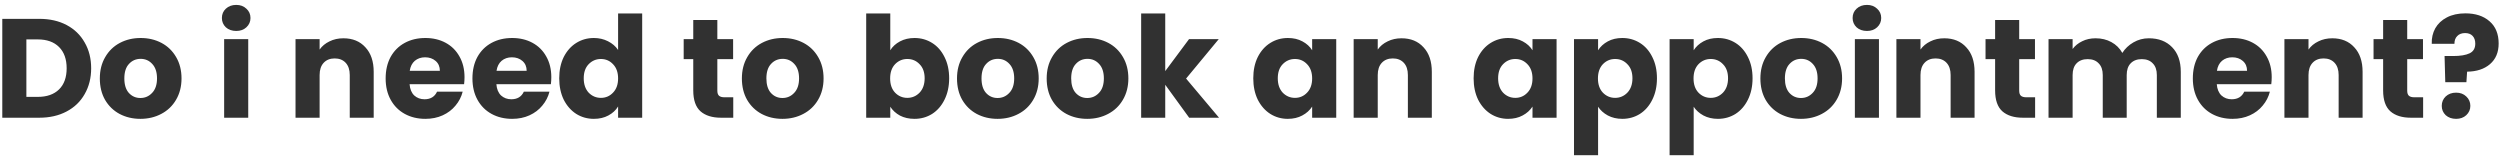 <svg width="284" height="18" viewBox="0 0 284 18" fill="none" xmlns="http://www.w3.org/2000/svg">
<path d="M4.468 2.141C5.652 2.141 6.686 2.376 7.572 2.845C8.457 3.314 9.14 3.976 9.62 4.829C10.11 5.672 10.356 6.648 10.356 7.757C10.356 8.856 10.11 9.832 9.62 10.685C9.14 11.538 8.452 12.2 7.556 12.669C6.67 13.138 5.641 13.373 4.468 13.373H0.26V2.141H4.468ZM4.292 11.005C5.326 11.005 6.132 10.722 6.708 10.157C7.284 9.592 7.572 8.792 7.572 7.757C7.572 6.722 7.284 5.917 6.708 5.341C6.132 4.765 5.326 4.477 4.292 4.477H2.996V11.005H4.292ZM15.949 13.501C15.074 13.501 14.285 13.314 13.581 12.941C12.887 12.568 12.338 12.034 11.933 11.341C11.538 10.648 11.341 9.837 11.341 8.909C11.341 7.992 11.543 7.186 11.949 6.493C12.354 5.789 12.909 5.25 13.613 4.877C14.317 4.504 15.106 4.317 15.981 4.317C16.855 4.317 17.645 4.504 18.349 4.877C19.053 5.25 19.607 5.789 20.013 6.493C20.418 7.186 20.621 7.992 20.621 8.909C20.621 9.826 20.413 10.637 19.997 11.341C19.591 12.034 19.031 12.568 18.317 12.941C17.613 13.314 16.823 13.501 15.949 13.501ZM15.949 11.133C16.471 11.133 16.914 10.941 17.277 10.557C17.65 10.173 17.837 9.624 17.837 8.909C17.837 8.194 17.655 7.645 17.293 7.261C16.941 6.877 16.503 6.685 15.981 6.685C15.447 6.685 15.005 6.877 14.653 7.261C14.301 7.634 14.125 8.184 14.125 8.909C14.125 9.624 14.295 10.173 14.637 10.557C14.989 10.941 15.426 11.133 15.949 11.133ZM26.839 3.517C26.359 3.517 25.964 3.378 25.655 3.101C25.356 2.813 25.207 2.461 25.207 2.045C25.207 1.618 25.356 1.266 25.655 0.989C25.964 0.701 26.359 0.557 26.839 0.557C27.308 0.557 27.692 0.701 27.991 0.989C28.3 1.266 28.455 1.618 28.455 2.045C28.455 2.461 28.3 2.813 27.991 3.101C27.692 3.378 27.308 3.517 26.839 3.517ZM28.199 4.445V13.373H25.463V4.445H28.199ZM39.012 4.349C40.057 4.349 40.889 4.69 41.508 5.373C42.137 6.045 42.452 6.973 42.452 8.157V13.373H39.732V8.525C39.732 7.928 39.577 7.464 39.268 7.133C38.959 6.802 38.543 6.637 38.02 6.637C37.497 6.637 37.081 6.802 36.772 7.133C36.463 7.464 36.308 7.928 36.308 8.525V13.373H33.572V4.445H36.308V5.629C36.585 5.234 36.959 4.925 37.428 4.701C37.897 4.466 38.425 4.349 39.012 4.349ZM52.769 8.765C52.769 9.021 52.753 9.288 52.721 9.565H46.529C46.572 10.12 46.748 10.546 47.057 10.845C47.377 11.133 47.767 11.277 48.225 11.277C48.908 11.277 49.383 10.989 49.649 10.413H52.561C52.412 11 52.14 11.528 51.745 11.997C51.361 12.466 50.876 12.834 50.289 13.101C49.703 13.368 49.047 13.501 48.321 13.501C47.447 13.501 46.668 13.314 45.985 12.941C45.303 12.568 44.769 12.034 44.385 11.341C44.001 10.648 43.809 9.837 43.809 8.909C43.809 7.981 43.996 7.17 44.369 6.477C44.753 5.784 45.287 5.25 45.969 4.877C46.652 4.504 47.436 4.317 48.321 4.317C49.185 4.317 49.953 4.498 50.625 4.861C51.297 5.224 51.82 5.741 52.193 6.413C52.577 7.085 52.769 7.869 52.769 8.765ZM49.969 8.045C49.969 7.576 49.809 7.202 49.489 6.925C49.169 6.648 48.769 6.509 48.289 6.509C47.831 6.509 47.441 6.642 47.121 6.909C46.812 7.176 46.62 7.554 46.545 8.045H49.969ZM62.629 8.765C62.629 9.021 62.613 9.288 62.581 9.565H56.389C56.431 10.12 56.607 10.546 56.917 10.845C57.237 11.133 57.626 11.277 58.085 11.277C58.767 11.277 59.242 10.989 59.509 10.413H62.421C62.271 11 61.999 11.528 61.605 11.997C61.221 12.466 60.735 12.834 60.149 13.101C59.562 13.368 58.906 13.501 58.181 13.501C57.306 13.501 56.527 13.314 55.845 12.941C55.162 12.568 54.629 12.034 54.245 11.341C53.861 10.648 53.669 9.837 53.669 8.909C53.669 7.981 53.855 7.17 54.229 6.477C54.613 5.784 55.146 5.25 55.829 4.877C56.511 4.504 57.295 4.317 58.181 4.317C59.045 4.317 59.813 4.498 60.485 4.861C61.157 5.224 61.679 5.741 62.053 6.413C62.437 7.085 62.629 7.869 62.629 8.765ZM59.829 8.045C59.829 7.576 59.669 7.202 59.349 6.925C59.029 6.648 58.629 6.509 58.149 6.509C57.69 6.509 57.301 6.642 56.981 6.909C56.671 7.176 56.479 7.554 56.405 8.045H59.829ZM63.528 8.893C63.528 7.976 63.699 7.17 64.04 6.477C64.392 5.784 64.867 5.25 65.464 4.877C66.061 4.504 66.728 4.317 67.464 4.317C68.051 4.317 68.584 4.44 69.064 4.685C69.555 4.93 69.939 5.261 70.216 5.677V1.533H72.952V13.373H70.216V12.093C69.96 12.52 69.592 12.861 69.112 13.117C68.643 13.373 68.093 13.501 67.464 13.501C66.728 13.501 66.061 13.314 65.464 12.941C64.867 12.557 64.392 12.018 64.04 11.325C63.699 10.621 63.528 9.81 63.528 8.893ZM70.216 8.909C70.216 8.226 70.024 7.688 69.64 7.293C69.267 6.898 68.808 6.701 68.264 6.701C67.72 6.701 67.256 6.898 66.872 7.293C66.499 7.677 66.312 8.21 66.312 8.893C66.312 9.576 66.499 10.12 66.872 10.525C67.256 10.92 67.72 11.117 68.264 11.117C68.808 11.117 69.267 10.92 69.64 10.525C70.024 10.13 70.216 9.592 70.216 8.909ZM83.298 11.053V13.373H81.906C80.914 13.373 80.141 13.133 79.586 12.653C79.031 12.162 78.754 11.368 78.754 10.269V6.717H77.666V4.445H78.754V2.269H81.49V4.445H83.282V6.717H81.49V10.301C81.49 10.568 81.554 10.76 81.682 10.877C81.81 10.994 82.023 11.053 82.322 11.053H83.298ZM88.886 13.501C88.011 13.501 87.222 13.314 86.518 12.941C85.825 12.568 85.275 12.034 84.87 11.341C84.475 10.648 84.278 9.837 84.278 8.909C84.278 7.992 84.481 7.186 84.886 6.493C85.291 5.789 85.846 5.25 86.55 4.877C87.254 4.504 88.043 4.317 88.918 4.317C89.793 4.317 90.582 4.504 91.286 4.877C91.99 5.25 92.545 5.789 92.95 6.493C93.355 7.186 93.558 7.992 93.558 8.909C93.558 9.826 93.35 10.637 92.934 11.341C92.529 12.034 91.969 12.568 91.254 12.941C90.55 13.314 89.761 13.501 88.886 13.501ZM88.886 11.133C89.409 11.133 89.851 10.941 90.214 10.557C90.587 10.173 90.774 9.624 90.774 8.909C90.774 8.194 90.593 7.645 90.23 7.261C89.878 6.877 89.441 6.685 88.918 6.685C88.385 6.685 87.942 6.877 87.59 7.261C87.238 7.634 87.062 8.184 87.062 8.909C87.062 9.624 87.233 10.173 87.574 10.557C87.926 10.941 88.363 11.133 88.886 11.133ZM101.136 5.709C101.392 5.293 101.76 4.957 102.24 4.701C102.72 4.445 103.27 4.317 103.888 4.317C104.624 4.317 105.291 4.504 105.888 4.877C106.486 5.25 106.955 5.784 107.296 6.477C107.648 7.17 107.824 7.976 107.824 8.893C107.824 9.81 107.648 10.621 107.296 11.325C106.955 12.018 106.486 12.557 105.888 12.941C105.291 13.314 104.624 13.501 103.888 13.501C103.259 13.501 102.71 13.378 102.24 13.133C101.771 12.877 101.403 12.541 101.136 12.125V13.373H98.4V1.533H101.136V5.709ZM105.04 8.893C105.04 8.21 104.848 7.677 104.464 7.293C104.091 6.898 103.627 6.701 103.072 6.701C102.528 6.701 102.064 6.898 101.68 7.293C101.307 7.688 101.12 8.226 101.12 8.909C101.12 9.592 101.307 10.13 101.68 10.525C102.064 10.92 102.528 11.117 103.072 11.117C103.616 11.117 104.08 10.92 104.464 10.525C104.848 10.12 105.04 9.576 105.04 8.893ZM113.324 13.501C112.449 13.501 111.66 13.314 110.956 12.941C110.262 12.568 109.713 12.034 109.308 11.341C108.913 10.648 108.716 9.837 108.716 8.909C108.716 7.992 108.918 7.186 109.324 6.493C109.729 5.789 110.284 5.25 110.988 4.877C111.692 4.504 112.481 4.317 113.356 4.317C114.23 4.317 115.02 4.504 115.724 4.877C116.428 5.25 116.982 5.789 117.388 6.493C117.793 7.186 117.996 7.992 117.996 8.909C117.996 9.826 117.788 10.637 117.372 11.341C116.966 12.034 116.406 12.568 115.692 12.941C114.988 13.314 114.198 13.501 113.324 13.501ZM113.324 11.133C113.846 11.133 114.289 10.941 114.652 10.557C115.025 10.173 115.212 9.624 115.212 8.909C115.212 8.194 115.03 7.645 114.668 7.261C114.316 6.877 113.878 6.685 113.356 6.685C112.822 6.685 112.38 6.877 112.028 7.261C111.676 7.634 111.5 8.184 111.5 8.909C111.5 9.624 111.67 10.173 112.012 10.557C112.364 10.941 112.801 11.133 113.324 11.133ZM123.511 13.501C122.636 13.501 121.847 13.314 121.143 12.941C120.45 12.568 119.9 12.034 119.495 11.341C119.1 10.648 118.903 9.837 118.903 8.909C118.903 7.992 119.106 7.186 119.511 6.493C119.916 5.789 120.471 5.25 121.175 4.877C121.879 4.504 122.668 4.317 123.543 4.317C124.418 4.317 125.207 4.504 125.911 4.877C126.615 5.25 127.17 5.789 127.575 6.493C127.98 7.186 128.183 7.992 128.183 8.909C128.183 9.826 127.975 10.637 127.559 11.341C127.154 12.034 126.594 12.568 125.879 12.941C125.175 13.314 124.386 13.501 123.511 13.501ZM123.511 11.133C124.034 11.133 124.476 10.941 124.839 10.557C125.212 10.173 125.399 9.624 125.399 8.909C125.399 8.194 125.218 7.645 124.855 7.261C124.503 6.877 124.066 6.685 123.543 6.685C123.01 6.685 122.567 6.877 122.215 7.261C121.863 7.634 121.687 8.184 121.687 8.909C121.687 9.624 121.858 10.173 122.199 10.557C122.551 10.941 122.988 11.133 123.511 11.133ZM135.091 13.373L132.371 9.629V13.373H129.635V1.533H132.371V8.077L135.075 4.445H138.451L134.739 8.925L138.483 13.373H135.091ZM142.372 8.893C142.372 7.976 142.542 7.17 142.884 6.477C143.236 5.784 143.71 5.25 144.308 4.877C144.905 4.504 145.572 4.317 146.308 4.317C146.937 4.317 147.486 4.445 147.956 4.701C148.436 4.957 148.804 5.293 149.06 5.709V4.445H151.796V13.373H149.06V12.109C148.793 12.525 148.42 12.861 147.94 13.117C147.47 13.373 146.921 13.501 146.292 13.501C145.566 13.501 144.905 13.314 144.308 12.941C143.71 12.557 143.236 12.018 142.884 11.325C142.542 10.621 142.372 9.81 142.372 8.893ZM149.06 8.909C149.06 8.226 148.868 7.688 148.484 7.293C148.11 6.898 147.652 6.701 147.108 6.701C146.564 6.701 146.1 6.898 145.716 7.293C145.342 7.677 145.156 8.21 145.156 8.893C145.156 9.576 145.342 10.12 145.716 10.525C146.1 10.92 146.564 11.117 147.108 11.117C147.652 11.117 148.11 10.92 148.484 10.525C148.868 10.13 149.06 9.592 149.06 8.909ZM159.215 4.349C160.261 4.349 161.093 4.69 161.711 5.373C162.341 6.045 162.655 6.973 162.655 8.157V13.373H159.935V8.525C159.935 7.928 159.781 7.464 159.471 7.133C159.162 6.802 158.746 6.637 158.223 6.637C157.701 6.637 157.285 6.802 156.975 7.133C156.666 7.464 156.511 7.928 156.511 8.525V13.373H153.775V4.445H156.511V5.629C156.789 5.234 157.162 4.925 157.631 4.701C158.101 4.466 158.629 4.349 159.215 4.349ZM167.403 8.893C167.403 7.976 167.574 7.17 167.915 6.477C168.267 5.784 168.742 5.25 169.339 4.877C169.936 4.504 170.603 4.317 171.339 4.317C171.968 4.317 172.518 4.445 172.987 4.701C173.467 4.957 173.835 5.293 174.091 5.709V4.445H176.827V13.373H174.091V12.109C173.824 12.525 173.451 12.861 172.971 13.117C172.502 13.373 171.952 13.501 171.323 13.501C170.598 13.501 169.936 13.314 169.339 12.941C168.742 12.557 168.267 12.018 167.915 11.325C167.574 10.621 167.403 9.81 167.403 8.893ZM174.091 8.909C174.091 8.226 173.899 7.688 173.515 7.293C173.142 6.898 172.683 6.701 172.139 6.701C171.595 6.701 171.131 6.898 170.747 7.293C170.374 7.677 170.187 8.21 170.187 8.893C170.187 9.576 170.374 10.12 170.747 10.525C171.131 10.92 171.595 11.117 172.139 11.117C172.683 11.117 173.142 10.92 173.515 10.525C173.899 10.13 174.091 9.592 174.091 8.909ZM181.542 5.709C181.809 5.293 182.177 4.957 182.646 4.701C183.116 4.445 183.665 4.317 184.294 4.317C185.03 4.317 185.697 4.504 186.294 4.877C186.892 5.25 187.361 5.784 187.702 6.477C188.054 7.17 188.23 7.976 188.23 8.893C188.23 9.81 188.054 10.621 187.702 11.325C187.361 12.018 186.892 12.557 186.294 12.941C185.697 13.314 185.03 13.501 184.294 13.501C183.676 13.501 183.126 13.373 182.646 13.117C182.177 12.861 181.809 12.53 181.542 12.125V17.629H178.806V4.445H181.542V5.709ZM185.446 8.893C185.446 8.21 185.254 7.677 184.87 7.293C184.497 6.898 184.033 6.701 183.478 6.701C182.934 6.701 182.47 6.898 182.086 7.293C181.713 7.688 181.526 8.226 181.526 8.909C181.526 9.592 181.713 10.13 182.086 10.525C182.47 10.92 182.934 11.117 183.478 11.117C184.022 11.117 184.486 10.92 184.87 10.525C185.254 10.12 185.446 9.576 185.446 8.893ZM192.402 5.709C192.668 5.293 193.036 4.957 193.506 4.701C193.975 4.445 194.524 4.317 195.154 4.317C195.89 4.317 196.556 4.504 197.154 4.877C197.751 5.25 198.22 5.784 198.562 6.477C198.914 7.17 199.09 7.976 199.09 8.893C199.09 9.81 198.914 10.621 198.562 11.325C198.22 12.018 197.751 12.557 197.154 12.941C196.556 13.314 195.89 13.501 195.154 13.501C194.535 13.501 193.986 13.373 193.506 13.117C193.036 12.861 192.668 12.53 192.402 12.125V17.629H189.666V4.445H192.402V5.709ZM196.306 8.893C196.306 8.21 196.114 7.677 195.73 7.293C195.356 6.898 194.892 6.701 194.338 6.701C193.794 6.701 193.33 6.898 192.946 7.293C192.572 7.688 192.386 8.226 192.386 8.909C192.386 9.592 192.572 10.13 192.946 10.525C193.33 10.92 193.794 11.117 194.338 11.117C194.882 11.117 195.346 10.92 195.73 10.525C196.114 10.12 196.306 9.576 196.306 8.893ZM204.589 13.501C203.715 13.501 202.925 13.314 202.221 12.941C201.528 12.568 200.979 12.034 200.573 11.341C200.179 10.648 199.981 9.837 199.981 8.909C199.981 7.992 200.184 7.186 200.589 6.493C200.995 5.789 201.549 5.25 202.253 4.877C202.957 4.504 203.747 4.317 204.621 4.317C205.496 4.317 206.285 4.504 206.989 4.877C207.693 5.25 208.248 5.789 208.653 6.493C209.059 7.186 209.261 7.992 209.261 8.909C209.261 9.826 209.053 10.637 208.637 11.341C208.232 12.034 207.672 12.568 206.957 12.941C206.253 13.314 205.464 13.501 204.589 13.501ZM204.589 11.133C205.112 11.133 205.555 10.941 205.917 10.557C206.291 10.173 206.477 9.624 206.477 8.909C206.477 8.194 206.296 7.645 205.933 7.261C205.581 6.877 205.144 6.685 204.621 6.685C204.088 6.685 203.645 6.877 203.293 7.261C202.941 7.634 202.765 8.184 202.765 8.909C202.765 9.624 202.936 10.173 203.277 10.557C203.629 10.941 204.067 11.133 204.589 11.133ZM212.089 3.517C211.609 3.517 211.214 3.378 210.905 3.101C210.606 2.813 210.457 2.461 210.457 2.045C210.457 1.618 210.606 1.266 210.905 0.989C211.214 0.701 211.609 0.557 212.089 0.557C212.558 0.557 212.942 0.701 213.241 0.989C213.55 1.266 213.705 1.618 213.705 2.045C213.705 2.461 213.55 2.813 213.241 3.101C212.942 3.378 212.558 3.517 212.089 3.517ZM213.449 4.445V13.373H210.713V4.445H213.449ZM220.871 4.349C221.917 4.349 222.749 4.69 223.367 5.373C223.997 6.045 224.311 6.973 224.311 8.157V13.373H221.591V8.525C221.591 7.928 221.437 7.464 221.127 7.133C220.818 6.802 220.402 6.637 219.879 6.637C219.357 6.637 218.941 6.802 218.631 7.133C218.322 7.464 218.167 7.928 218.167 8.525V13.373H215.431V4.445H218.167V5.629C218.445 5.234 218.818 4.925 219.287 4.701C219.757 4.466 220.285 4.349 220.871 4.349ZM231.189 11.053V13.373H229.797C228.805 13.373 228.031 13.133 227.477 12.653C226.922 12.162 226.645 11.368 226.645 10.269V6.717H225.557V4.445H226.645V2.269H229.381V4.445H231.173V6.717H229.381V10.301C229.381 10.568 229.445 10.76 229.573 10.877C229.701 10.994 229.914 11.053 230.213 11.053H231.189ZM244.105 4.349C245.214 4.349 246.094 4.685 246.745 5.357C247.406 6.029 247.737 6.962 247.737 8.157V13.373H245.017V8.525C245.017 7.949 244.862 7.506 244.553 7.197C244.254 6.877 243.838 6.717 243.305 6.717C242.771 6.717 242.35 6.877 242.041 7.197C241.742 7.506 241.593 7.949 241.593 8.525V13.373H238.873V8.525C238.873 7.949 238.718 7.506 238.409 7.197C238.11 6.877 237.694 6.717 237.161 6.717C236.627 6.717 236.206 6.877 235.897 7.197C235.598 7.506 235.449 7.949 235.449 8.525V13.373H232.713V4.445H235.449V5.565C235.726 5.192 236.089 4.898 236.537 4.685C236.985 4.461 237.491 4.349 238.057 4.349C238.729 4.349 239.326 4.493 239.849 4.781C240.382 5.069 240.798 5.48 241.097 6.013C241.406 5.522 241.827 5.122 242.361 4.813C242.894 4.504 243.475 4.349 244.105 4.349ZM258.066 8.765C258.066 9.021 258.05 9.288 258.018 9.565H251.826C251.869 10.12 252.045 10.546 252.354 10.845C252.674 11.133 253.064 11.277 253.522 11.277C254.205 11.277 254.68 10.989 254.946 10.413H257.858C257.709 11 257.437 11.528 257.042 11.997C256.658 12.466 256.173 12.834 255.586 13.101C255 13.368 254.344 13.501 253.618 13.501C252.744 13.501 251.965 13.314 251.282 12.941C250.6 12.568 250.066 12.034 249.682 11.341C249.298 10.648 249.106 9.837 249.106 8.909C249.106 7.981 249.293 7.17 249.666 6.477C250.05 5.784 250.584 5.25 251.266 4.877C251.949 4.504 252.733 4.317 253.618 4.317C254.482 4.317 255.25 4.498 255.922 4.861C256.594 5.224 257.117 5.741 257.49 6.413C257.874 7.085 258.066 7.869 258.066 8.765ZM255.266 8.045C255.266 7.576 255.106 7.202 254.786 6.925C254.466 6.648 254.066 6.509 253.586 6.509C253.128 6.509 252.738 6.642 252.418 6.909C252.109 7.176 251.917 7.554 251.842 8.045H255.266ZM264.95 4.349C265.995 4.349 266.827 4.69 267.446 5.373C268.075 6.045 268.39 6.973 268.39 8.157V13.373H265.67V8.525C265.67 7.928 265.515 7.464 265.206 7.133C264.896 6.802 264.48 6.637 263.958 6.637C263.435 6.637 263.019 6.802 262.71 7.133C262.4 7.464 262.246 7.928 262.246 8.525V13.373H259.51V4.445H262.246V5.629C262.523 5.234 262.896 4.925 263.366 4.701C263.835 4.466 264.363 4.349 264.95 4.349ZM275.267 11.053V13.373H273.875C272.883 13.373 272.109 13.133 271.555 12.653C271 12.162 270.723 11.368 270.723 10.269V6.717H269.635V4.445H270.723V2.269H273.459V4.445H275.251V6.717H273.459V10.301C273.459 10.568 273.523 10.76 273.651 10.877C273.779 10.994 273.992 11.053 274.291 11.053H275.267ZM280.071 1.517C281.212 1.517 282.124 1.816 282.807 2.413C283.5 3.01 283.847 3.853 283.847 4.941C283.847 5.944 283.516 6.728 282.855 7.293C282.204 7.848 281.34 8.13 280.263 8.141L280.183 9.341H277.783L277.703 6.365H278.663C279.484 6.365 280.108 6.264 280.535 6.061C280.972 5.858 281.191 5.49 281.191 4.957C281.191 4.584 281.089 4.29 280.887 4.077C280.684 3.864 280.401 3.757 280.039 3.757C279.655 3.757 279.356 3.869 279.143 4.093C278.929 4.306 278.823 4.6 278.823 4.973H276.247C276.225 4.322 276.359 3.736 276.647 3.213C276.945 2.69 277.383 2.28 277.959 1.981C278.545 1.672 279.249 1.517 280.071 1.517ZM279.015 13.501C278.535 13.501 278.14 13.362 277.831 13.085C277.532 12.797 277.383 12.445 277.383 12.029C277.383 11.602 277.532 11.245 277.831 10.957C278.14 10.669 278.535 10.525 279.015 10.525C279.484 10.525 279.868 10.669 280.167 10.957C280.476 11.245 280.631 11.602 280.631 12.029C280.631 12.445 280.476 12.797 280.167 13.085C279.868 13.362 279.484 13.501 279.015 13.501Z" fill="#313131"/>
</svg>
